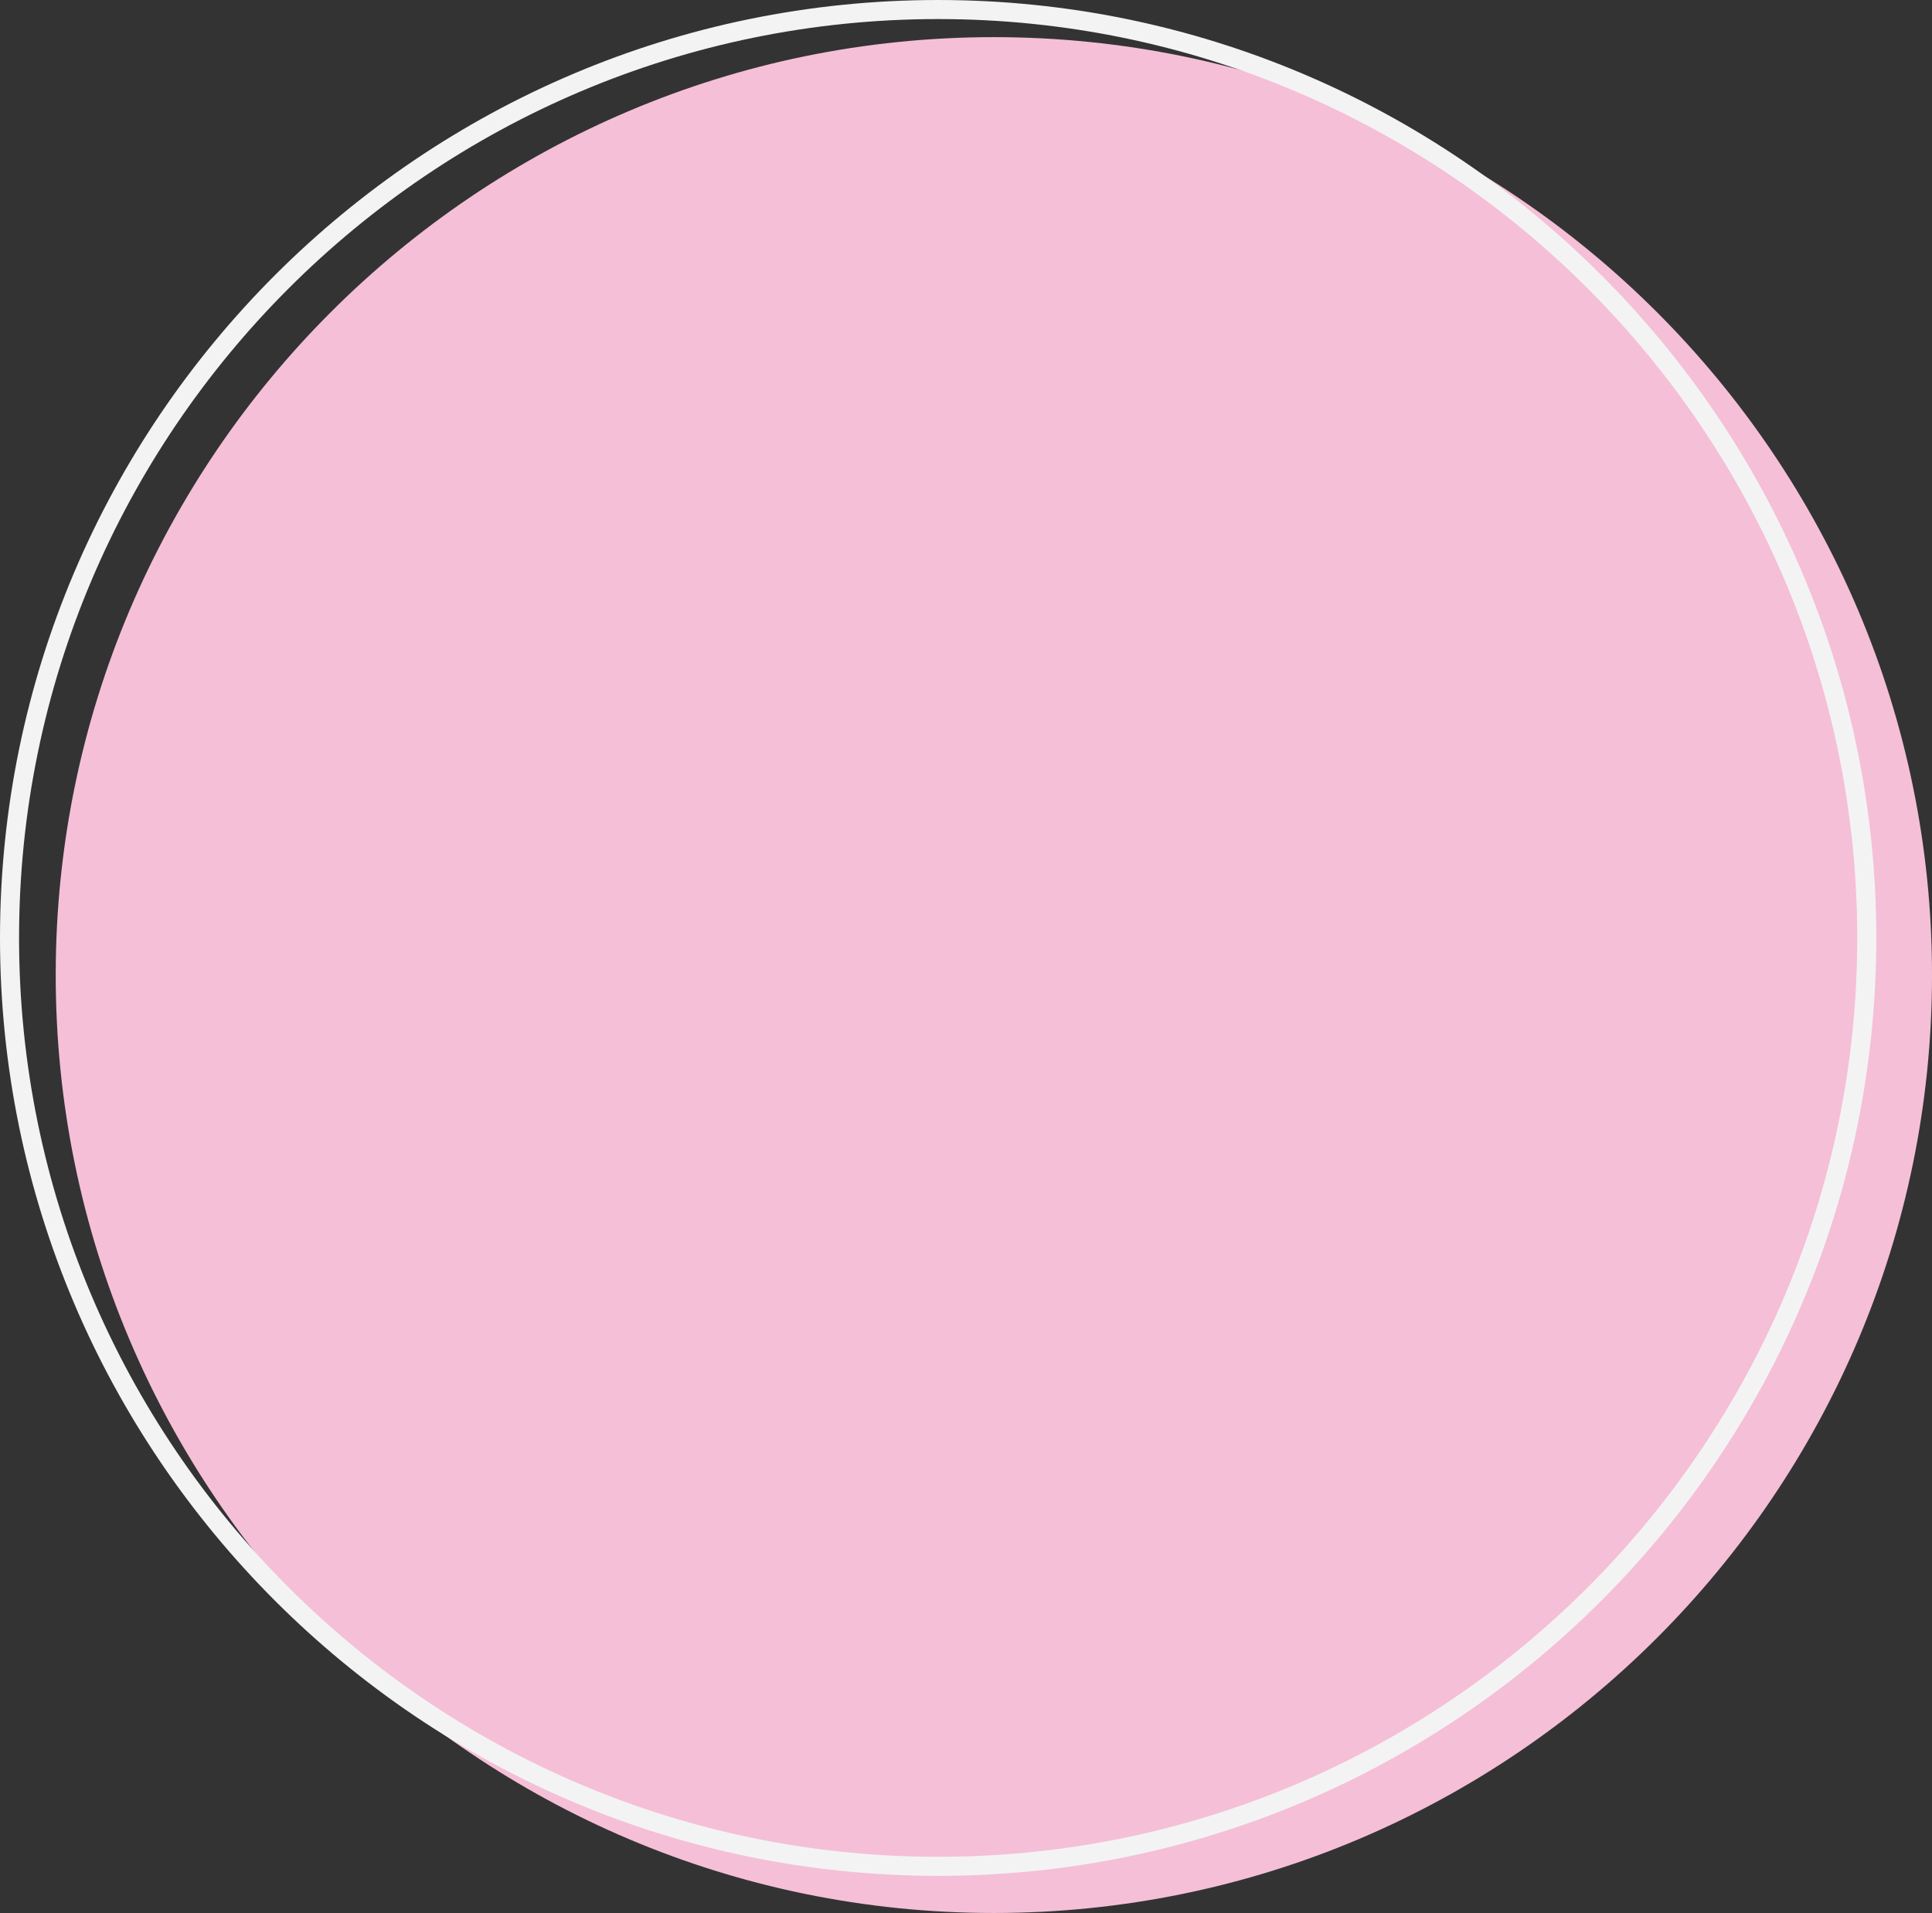 <?xml version="1.0" encoding="UTF-8" standalone="no"?><svg xmlns="http://www.w3.org/2000/svg" xmlns:xlink="http://www.w3.org/1999/xlink" fill="#000000" height="4156.9" preserveAspectRatio="xMidYMid meet" version="1" viewBox="0.0 0.0 4197.2 4156.9" width="4197.2" zoomAndPan="magnify"><rect x="0.0" y="0.0" width="4197.2" height="4156.9" fill="#333333" stroke="none"/><defs><clipPath id="a"><path d="M 121 80 L 4197.23 80 L 4197.23 4156.879 L 121 4156.879 Z M 121 80"/></clipPath></defs><g><g id="change1_1"><path d="M 4176.5 2118.781 C 4176.5 3232.949 3273.301 4136.16 2159.129 4136.16 C 1044.961 4136.16 141.75 3232.949 141.75 2118.781 C 141.75 1004.621 1044.961 101.395 2159.129 101.395 C 3273.301 101.395 4176.5 1004.621 4176.5 2118.781" fill="#f5bfd7"/></g><g clip-path="url(#a)" id="change1_2"><path d="M 2159.129 122.109 C 1058.16 122.109 162.453 1017.812 162.453 2118.781 C 162.453 3219.75 1058.16 4115.43 2159.129 4115.43 C 3260.094 4115.43 4155.77 3219.75 4155.77 2118.781 C 4155.77 1017.812 3260.094 122.109 2159.129 122.109 Z M 2159.129 4156.879 C 1035.32 4156.879 121.043 3242.602 121.043 2118.781 C 121.043 994.973 1035.32 80.703 2159.129 80.703 C 3282.957 80.703 4197.227 994.973 4197.227 2118.781 C 4197.227 3242.602 3282.957 4156.879 2159.129 4156.879" fill="#f5bfd7"/></g><g id="change2_1"><path d="M 2038.078 41.422 C 937.113 41.422 41.41 937.113 41.41 2038.082 C 41.41 3139.051 937.113 4034.742 2038.078 4034.742 C 3139.051 4034.742 4034.746 3139.051 4034.746 2038.082 C 4034.746 937.113 3139.051 41.422 2038.078 41.422 Z M 2038.078 4076.191 C 914.281 4076.191 0 3161.902 0 2038.082 C 0 914.289 914.281 0.004 2038.078 0.004 C 3161.902 0.004 4076.188 914.289 4076.188 2038.082 C 4076.188 3161.902 3161.902 4076.191 2038.078 4076.191" fill="#f3f3f3"/></g></g></svg>